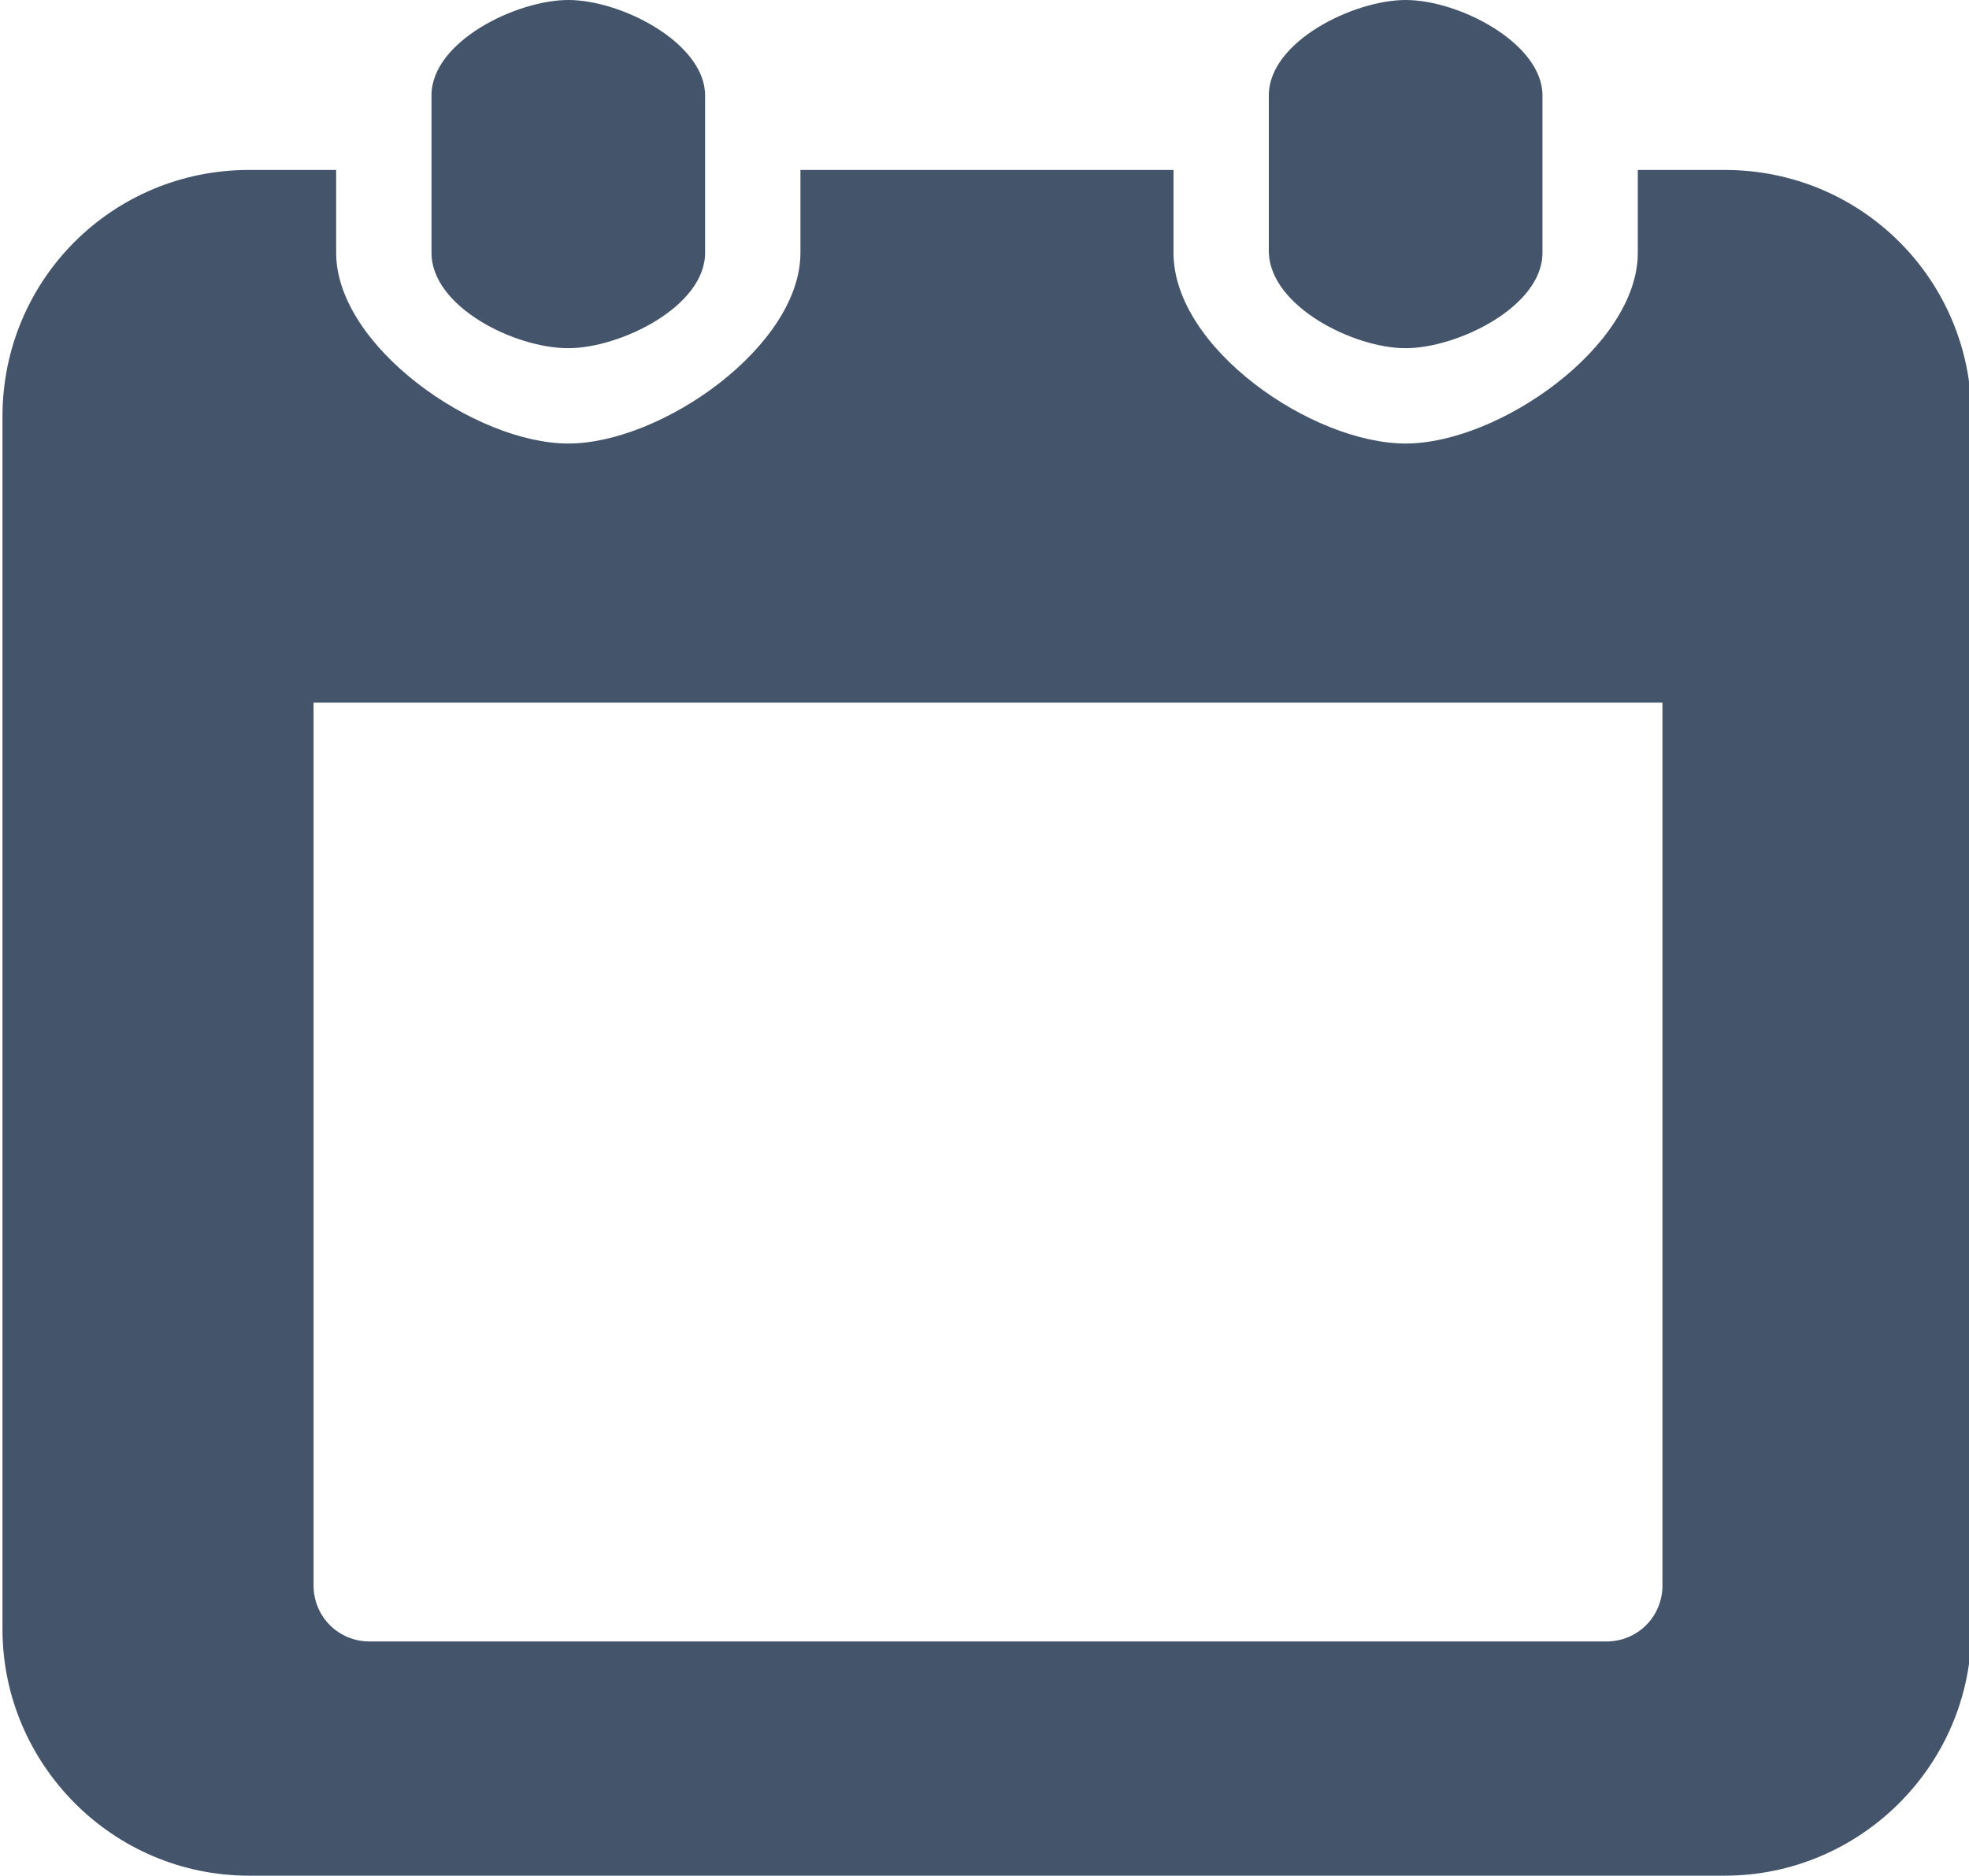 <?xml version="1.0" encoding="utf-8"?>
<!-- Generator: Adobe Illustrator 16.0.3, SVG Export Plug-In . SVG Version: 6.00 Build 0)  -->
<!DOCTYPE svg PUBLIC "-//W3C//DTD SVG 1.1//EN" "http://www.w3.org/Graphics/SVG/1.1/DTD/svg11.dtd">
<svg version="1.1" id="Ebene_1" xmlns="http://www.w3.org/2000/svg" xmlns:xlink="http://www.w3.org/1999/xlink" x="0px" y="0px"
	 width="99.75px" height="95.025px" viewBox="0 0 99.75 95.025" enable-background="new 0 0 99.75 95.025" xml:space="preserve">
<path fill="#44546A" d="M87.38,8.61h-4.409v4.2c0,4.725-7.035,9.66-11.761,9.66s-11.76-4.83-11.76-9.66v-4.2h-18.9v4.2
	c0,4.725-7.035,9.66-11.76,9.66s-11.76-4.936-11.76-9.66v-4.2h-4.41c-6.93,0-12.495,5.564-12.495,12.495V82.53
	c0,6.825,5.565,12.495,12.495,12.495h74.76c6.825,0,12.495-5.564,12.495-12.495V21.105C99.875,14.176,94.311,8.61,87.38,8.61z
	 M84.221,80.325c0,1.575-1.261,2.835-2.836,2.835H18.72c-1.575,0-2.834-1.26-2.834-2.835V35.595h68.334V80.325z M28.79,17.64
	c2.625,0,6.93-2.101,6.93-4.83V4.83c0-2.625-4.2-4.83-6.93-4.83c-2.625,0-6.93,2.101-6.93,4.83v7.98
	C21.86,15.54,26.06,17.64,28.79,17.64z M71.21,17.64c2.625,0,6.931-2.101,6.931-4.83V4.83c0-2.625-4.201-4.83-6.931-4.83
	c-2.625,0-6.931,2.101-6.931,4.83v7.98C64.385,15.54,68.585,17.64,71.21,17.64z"/>
</svg>
